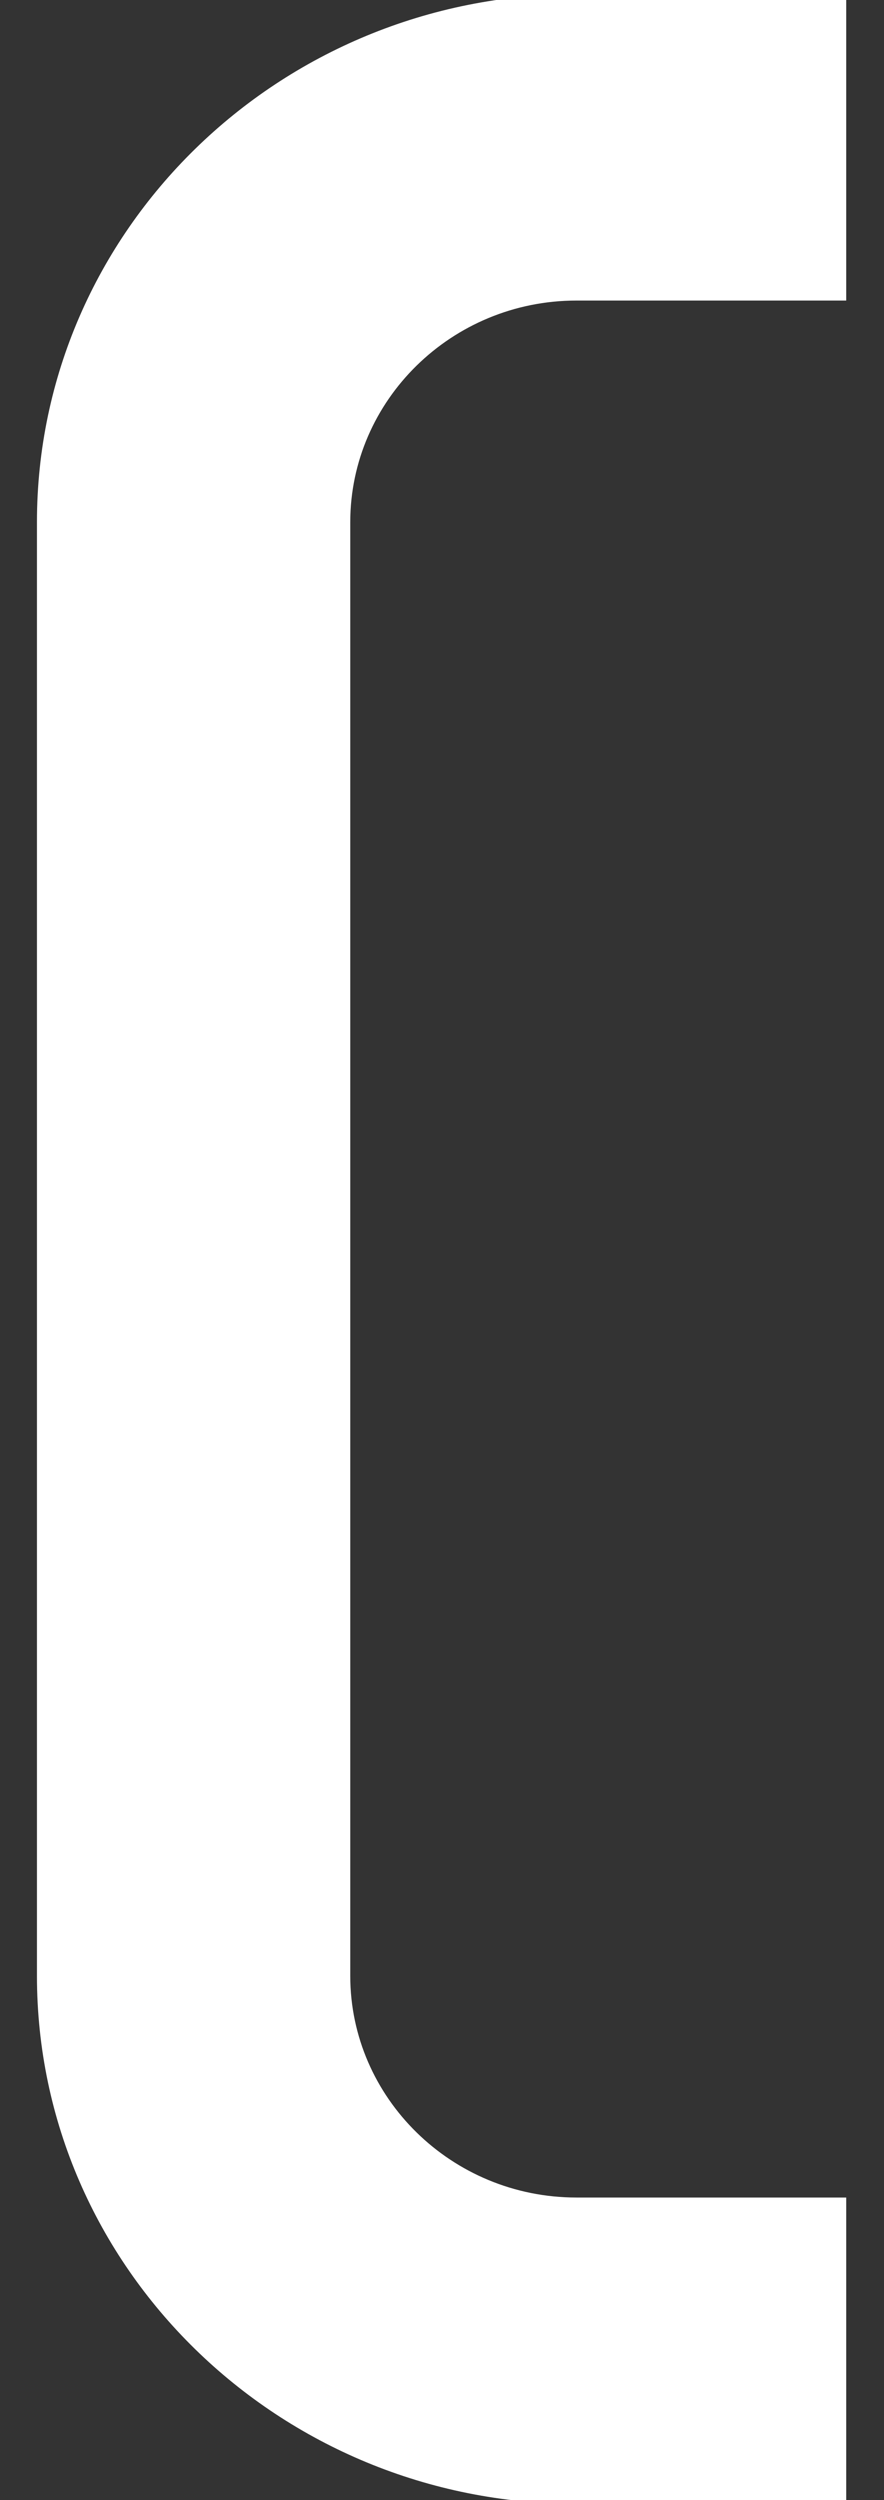 <svg width="139" height="393" viewBox="0 0 139 393" fill="none" xmlns="http://www.w3.org/2000/svg">
<rect x="0" y="0" width="139" height="393" fill="#333333" stroke="none"/>
<g clip-path="url(#clip0_11_56)">
<path d="M90.635 393.592H133.059V345.434H90.638C71.018 345.434 55.075 329.756 55.075 310.593L55.075 82.086C55.075 62.923 71.018 47.245 90.638 47.245H133.059L133.059 -0.913H90.638C43.873 -0.913 5.81 36.279 5.81 82.086L5.81 310.597C5.81 356.404 43.87 393.592 90.635 393.592Z" fill="white"/>
</g>
<defs>
<clipPath id="clip0_11_56">
<rect width="138" height="393" fill="white" transform="matrix(-1 0 0 -1 138.448 393)"/>
</clipPath>
</defs>
</svg>
